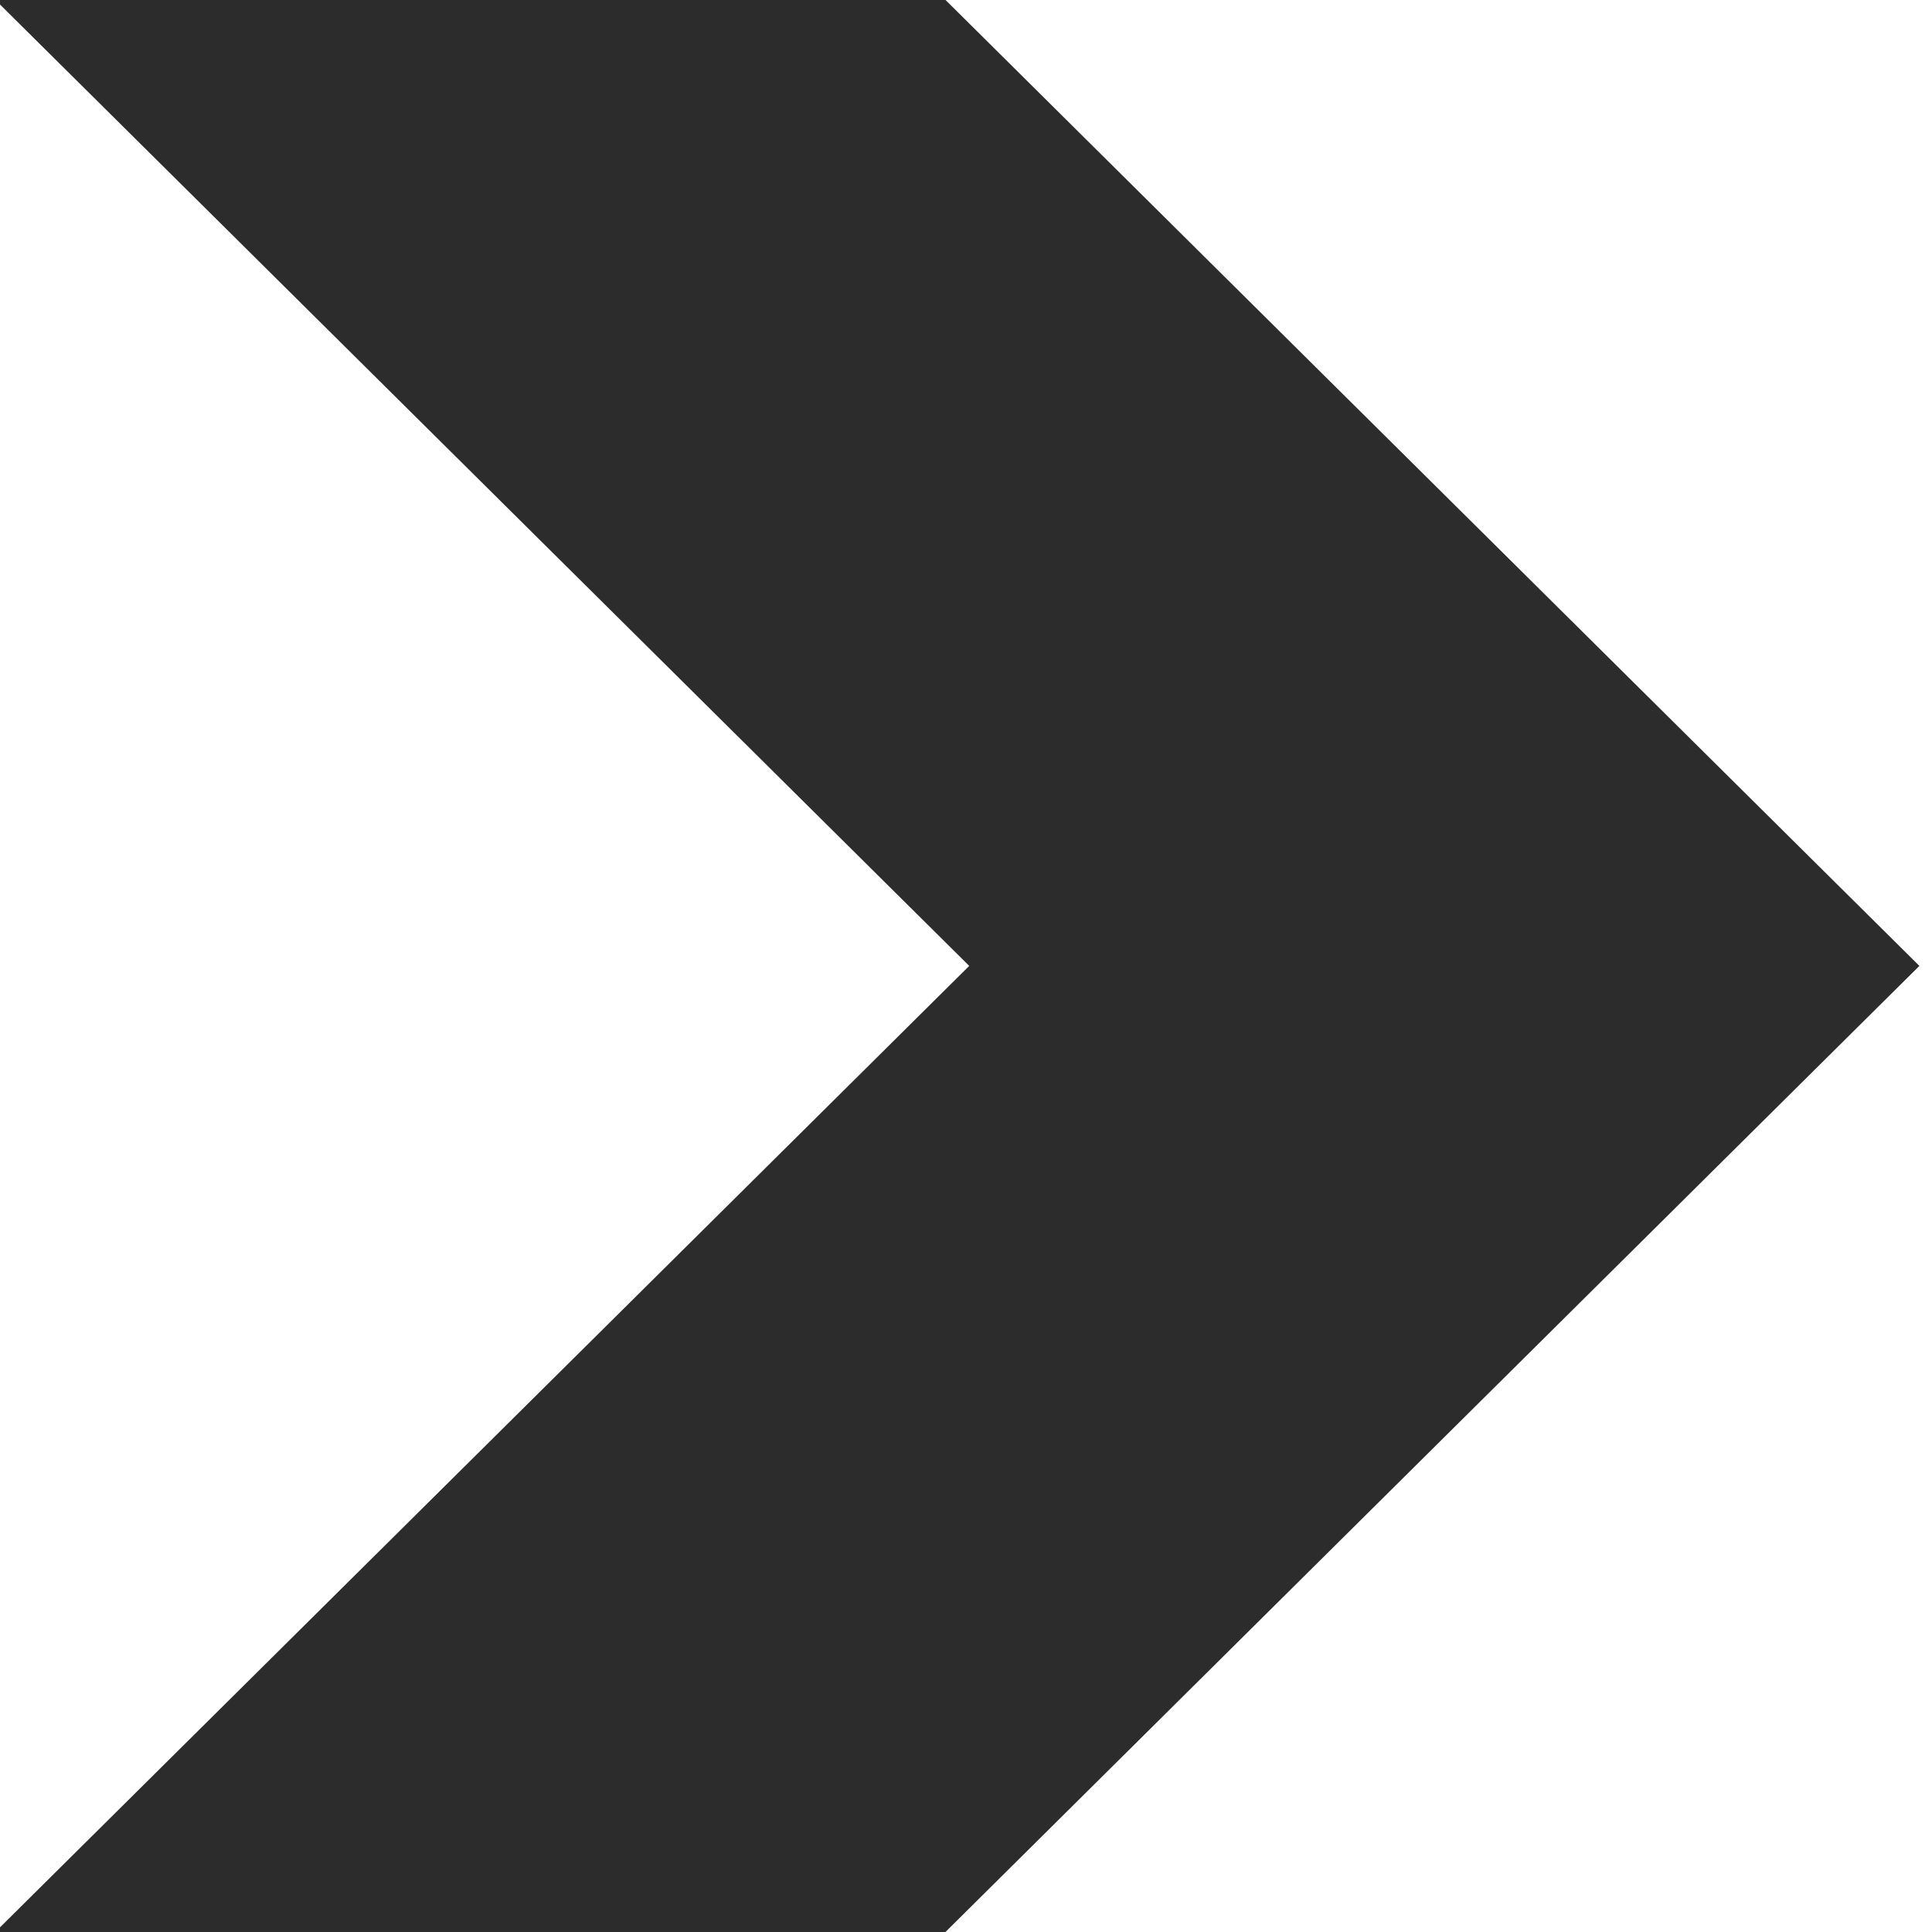 <?xml version="1.0" standalone="no"?><!DOCTYPE svg PUBLIC "-//W3C//DTD SVG 1.1//EN" "http://www.w3.org/Graphics/SVG/1.1/DTD/svg11.dtd"><svg t="1753607407460" class="icon" viewBox="0 0 1024 1024" version="1.1" xmlns="http://www.w3.org/2000/svg" p-id="3599" xmlns:xlink="http://www.w3.org/1999/xlink" width="200" height="200"><path d="M110.828-387.147l-251.732 249.775L513.704 511.951-140.9 1161.299l251.732 249.848 906.479-899.196L110.828-387.147 110.828-387.147zM110.828-387.147" p-id="3600" fill="#2c2c2c"></path></svg>